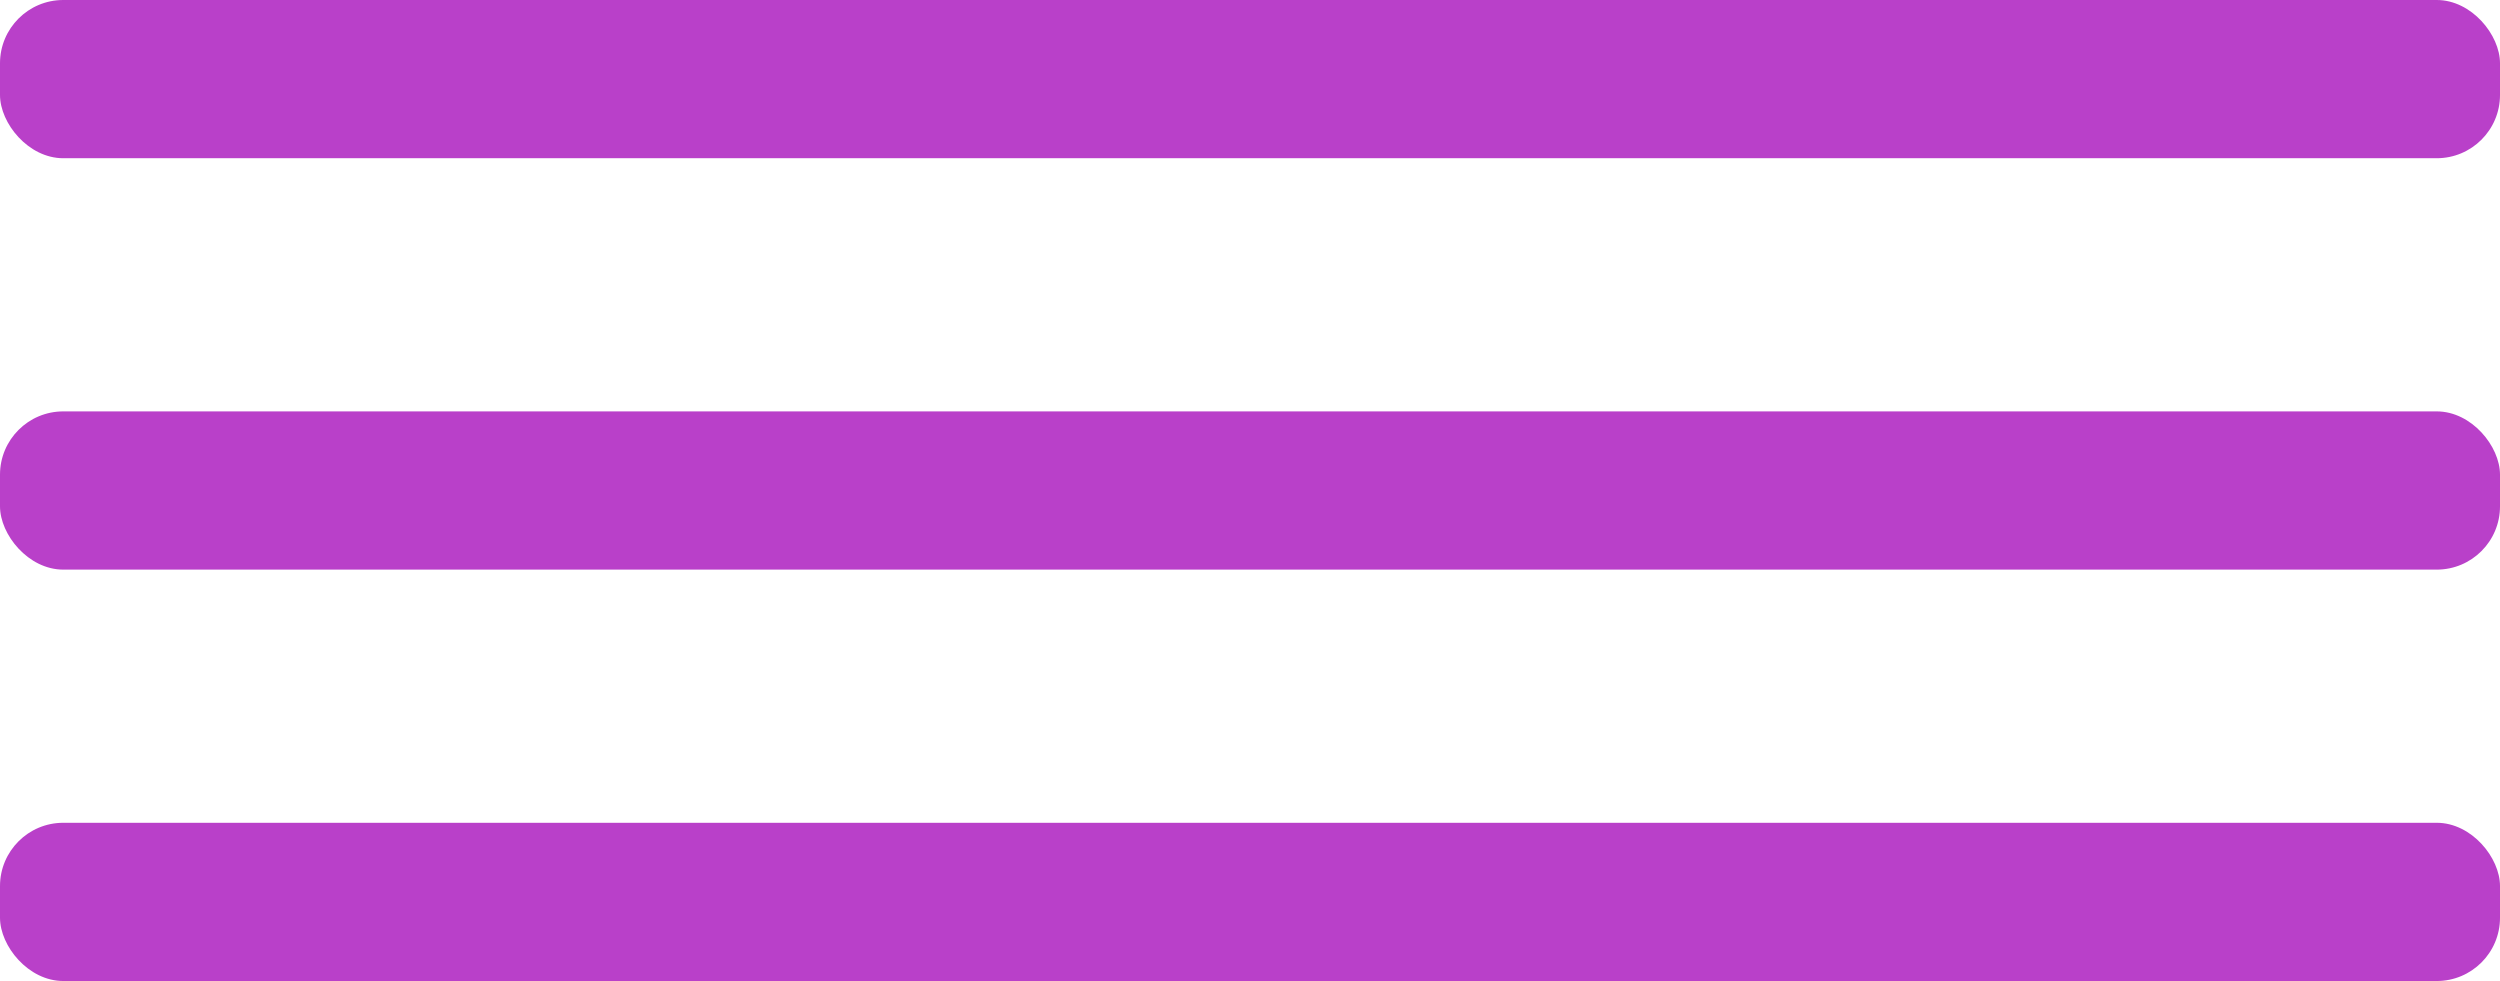 <?xml version="1.0" encoding="UTF-8"?> <svg xmlns="http://www.w3.org/2000/svg" width="79" height="31" viewBox="0 0 79 31" fill="none"><rect width="79" height="5" rx="2" fill="#B940C9"></rect><rect y="13" width="79" height="5" rx="2" fill="#B940C9"></rect><rect y="26" width="79" height="5" rx="2" fill="#B940C9"></rect></svg> 